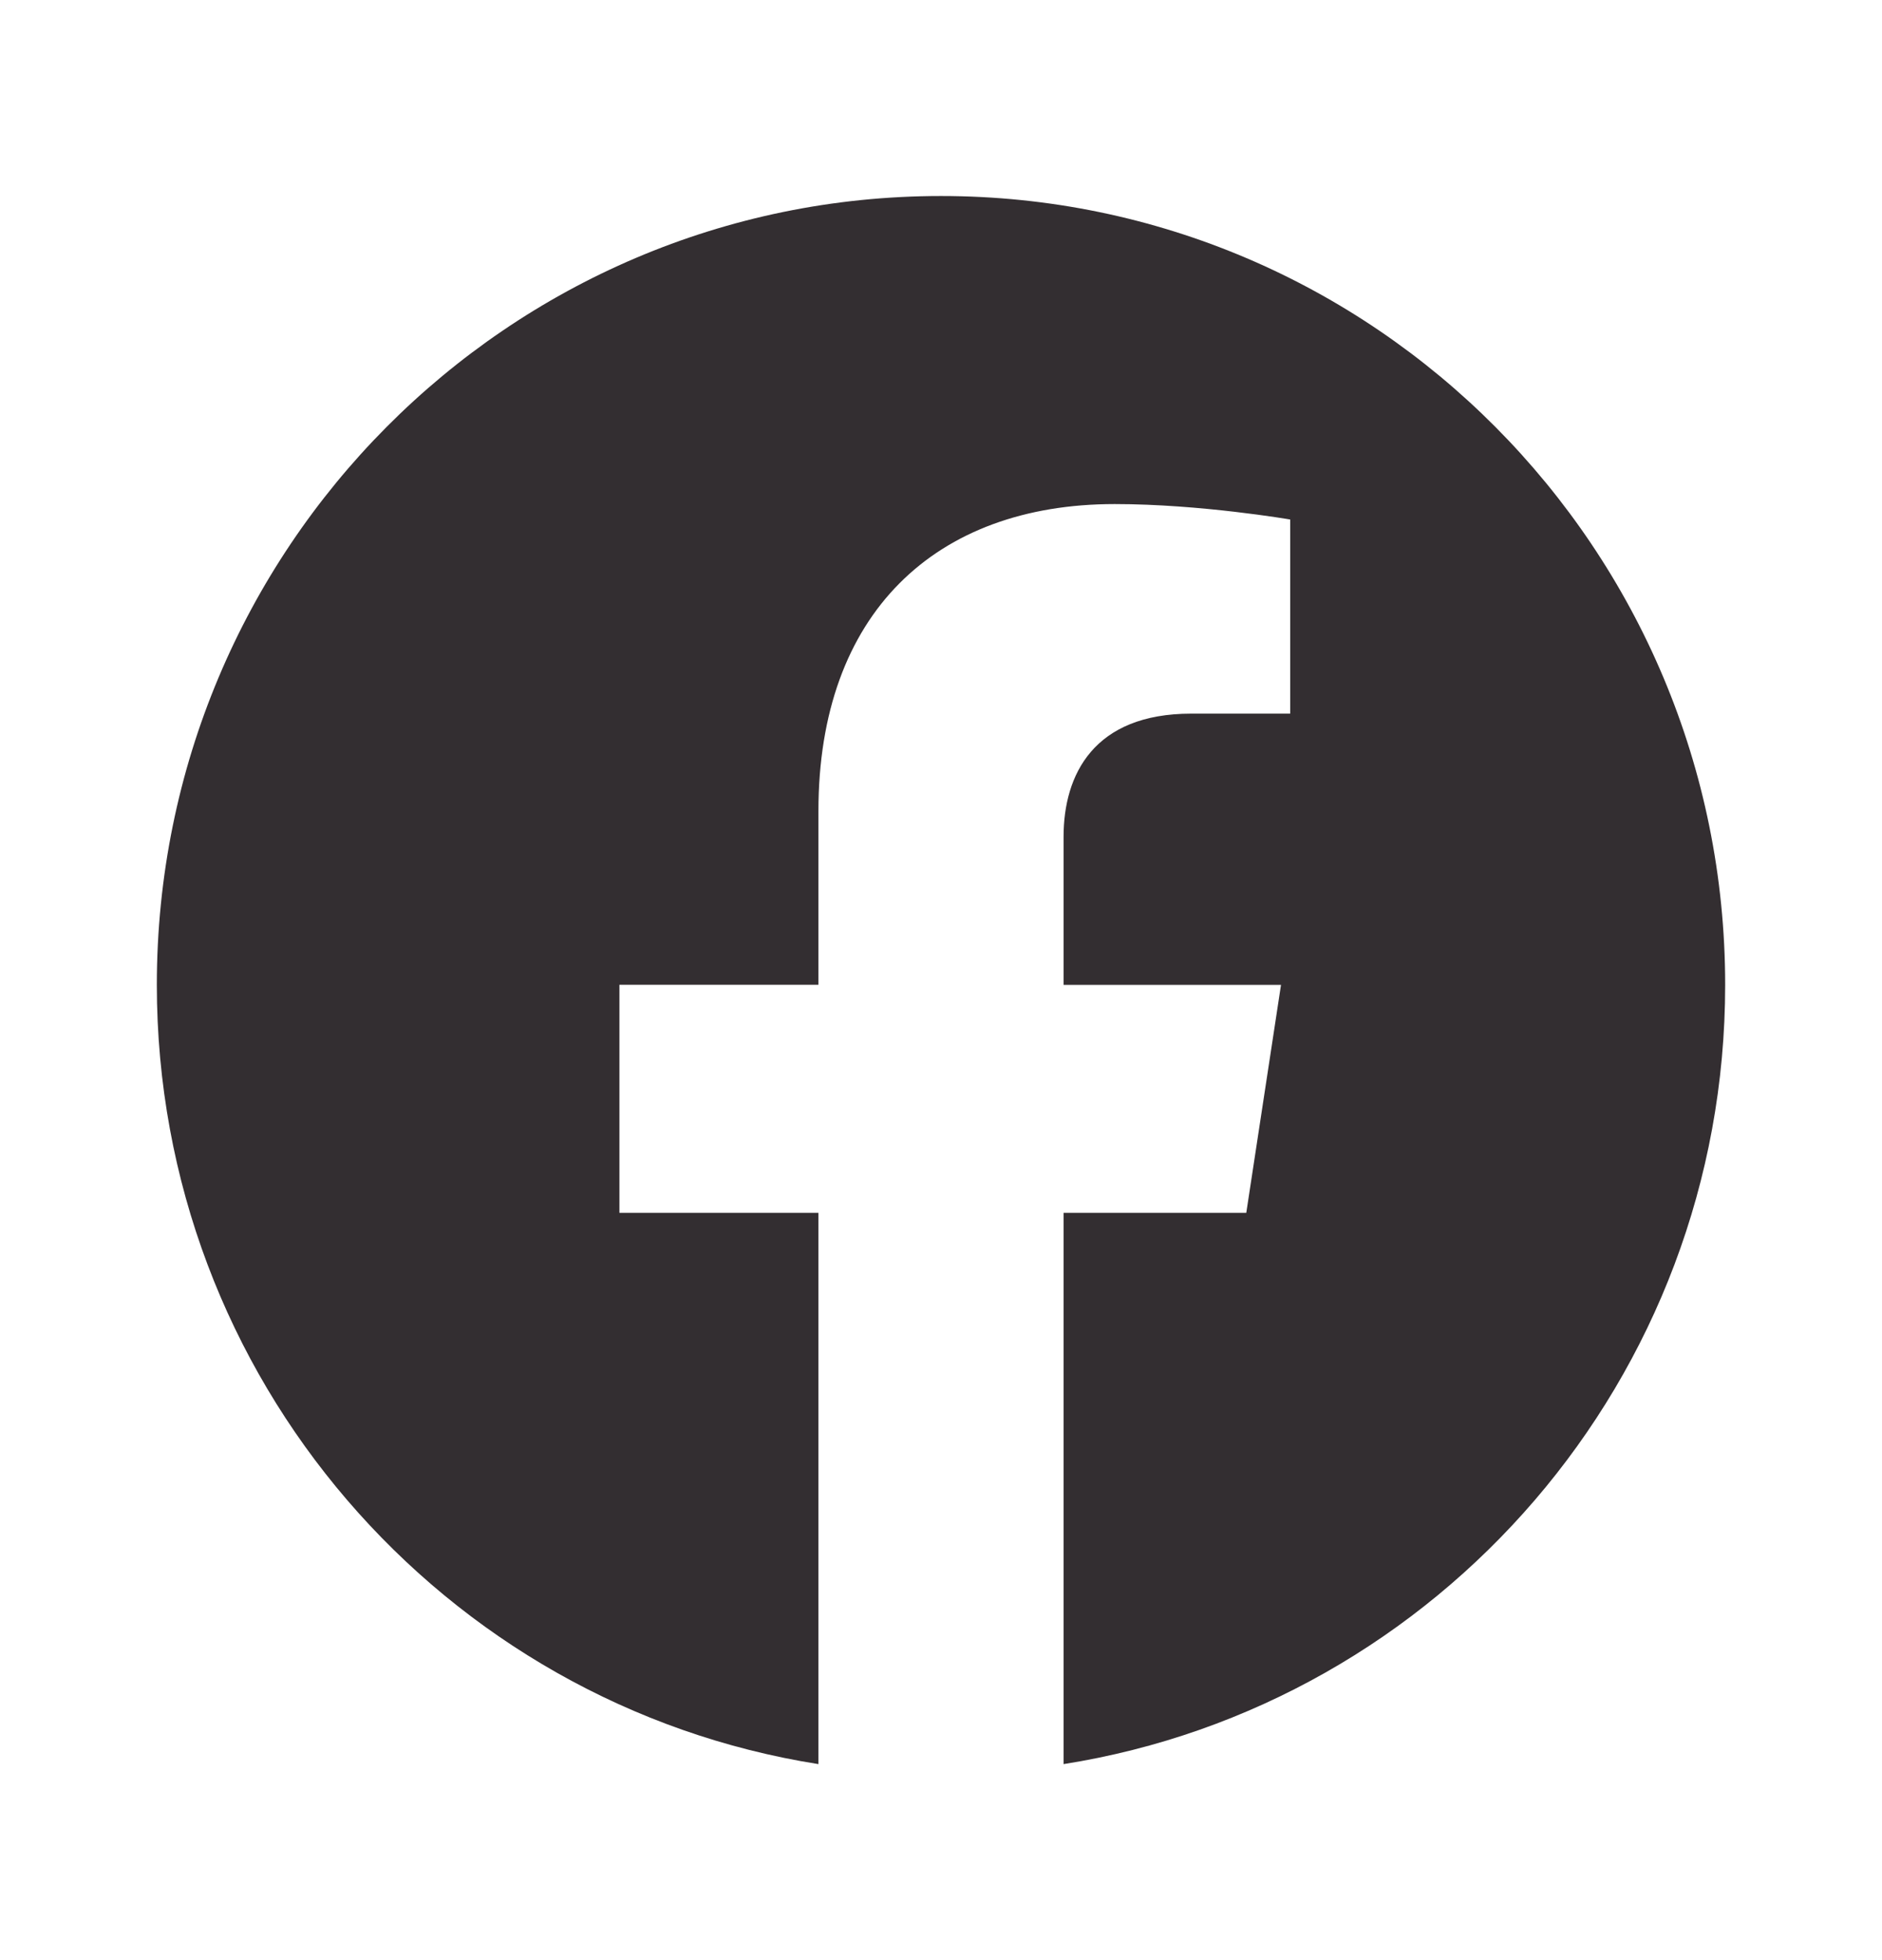<svg width="24" height="25" viewBox="0 0 24 25" fill="none" xmlns="http://www.w3.org/2000/svg">
<path d="M22 12.561C22 7.004 17.523 2.5 12 2.5C6.477 2.5 2 7.004 2 12.561C2 17.583 5.656 21.745 10.437 22.5V15.469H7.899V12.56H10.437V10.344C10.437 7.823 11.93 6.429 14.215 6.429C15.308 6.429 16.453 6.626 16.453 6.626V9.102H15.191C13.949 9.102 13.563 9.878 13.563 10.674V12.561H16.336L15.893 15.469H13.563V22.5C18.344 21.745 22 17.583 22 12.561Z" fill="#332E31"/>
</svg>
